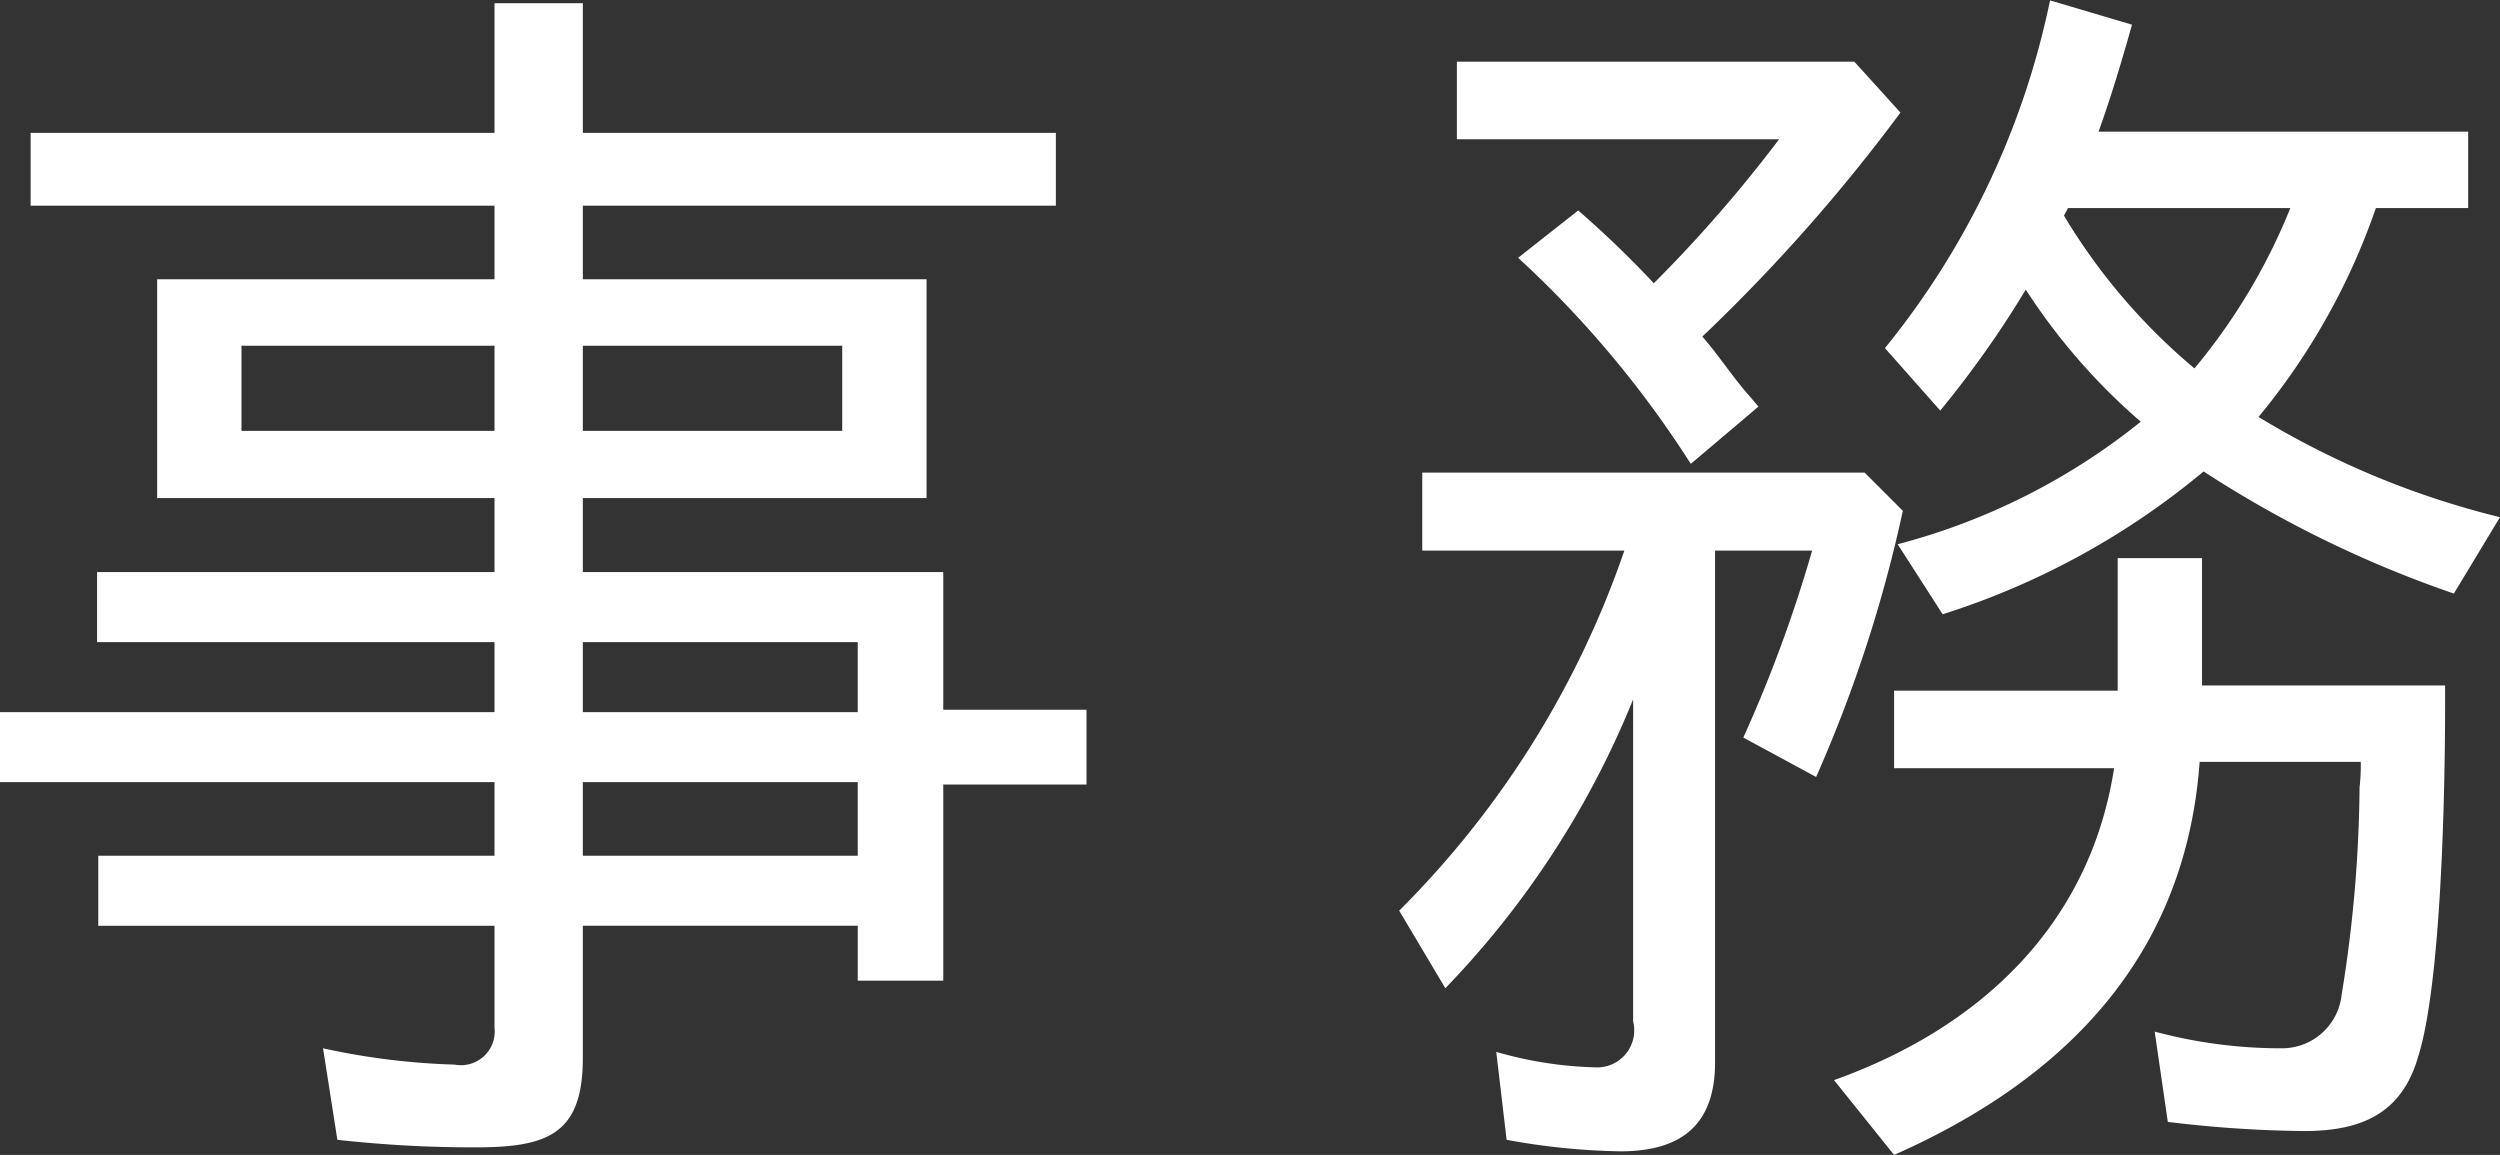 <svg xmlns="http://www.w3.org/2000/svg" width="62.84" height="29.03" viewBox="0 0 62.84 29.03">
  <rect x="0" y="0" width="62.84" height="29.03" fill="#333333" stroke="none"/>
  <defs>
    <style>
      .cls-1 {
        fill: #fff;
        fill-rule: evenodd;
      }
    </style>
  </defs>
  <path id="事務" class="cls-1" d="M1760.77,3733.87v1.83h11.66v1.85h-8.48v5.5h8.48v1.86h-9.99v1.76h9.99v1.76h-12.44v1.76h12.44v1.85h-9.96v1.76h9.96v2.56a0.848,0.848,0,0,1-1,.93,17.712,17.712,0,0,1-3.31-.41l0.36,2.3a30.907,30.907,0,0,0,3.47.19c1.8,0,2.7-.32,2.7-2.24v-3.33h6.91v1.38h2.15v-4.93h3.6v-1.88h-3.6v-3.46h-9.06v-1.86h8.64v-5.5h-8.64v-1.85h11.89v-1.83h-11.89v-3.26h-2.22v3.26h-11.66Zm11.66,7.49h-6.36v-2.14h6.36v2.14Zm8.74-2.14v2.14h-6.52v-2.14h6.52Zm-6.52,7.45h6.91v1.76h-6.91v-1.76Zm0,3.52h6.91v1.85h-6.91v-1.85Zm45.07-14.43h2.32v-1.92h-9.29c0.32-.9.58-1.76,0.84-2.69l-2.06-.61a20.407,20.407,0,0,1-4.15,8.74l1.39,1.57a25.532,25.532,0,0,0,2.15-3.04,15.489,15.489,0,0,0,2.89,3.32,16.338,16.338,0,0,1-6.11,3.08l1.13,1.76a19.341,19.341,0,0,0,6.56-3.59,28.45,28.45,0,0,0,6.29,3.07l1.16-1.92a21.471,21.471,0,0,1-6.07-2.52A16.845,16.845,0,0,0,1819.72,3735.76Zm-20.05.06-1.51,1.19a26,26,0,0,1,4.34,5.18l1.7-1.44-0.22-.26c-0.42-.47-0.77-1.02-1.19-1.5a43.692,43.692,0,0,0,4.98-5.63l-1.16-1.28h-9.99v1.95h8.1a34.753,34.753,0,0,1-3.15,3.62A25.292,25.292,0,0,0,1799.67,3735.82Zm12.21,0.13,0.1-.19h5.59a15.078,15.078,0,0,1-2.41,4.03A15.151,15.151,0,0,1,1811.88,3735.95Zm-4.05,7.42-0.96-.96h-11.12v1.96h5.08a23.587,23.587,0,0,1-5.66,9.05l1.16,1.95a22.665,22.665,0,0,0,4.72-7.26v8.09a0.932,0.932,0,0,1-.9,1.16,9.789,9.789,0,0,1-2.54-.39l0.26,2.21a17.118,17.118,0,0,0,2.86.29c1.58,0,2.38-.71,2.38-2.24v-12.86h2.44a34.66,34.66,0,0,1-1.73,4.7l1.83,0.99A34.607,34.607,0,0,0,1807.83,3743.37Zm13.63,4.39h-6.11v-3.2h-2.12v3.33h-5.62v1.95h5.53c-0.61,3.93-3.35,6.52-7.04,7.84l1.51,1.88c4.34-1.92,7.33-5.02,7.68-9.88h4.05a4.79,4.79,0,0,1-.03.64,33.7,33.7,0,0,1-.45,5.21,1.507,1.507,0,0,1-1.51,1.35,12.218,12.218,0,0,1-3.19-.42l0.33,2.27a30.394,30.394,0,0,0,3.43.23c1.45,0,2.45-.45,2.86-1.86,0.58-1.82.68-6.59,0.68-8.89v-0.45Z" transform="translate(-1760 -3730.53)"/>
</svg>

